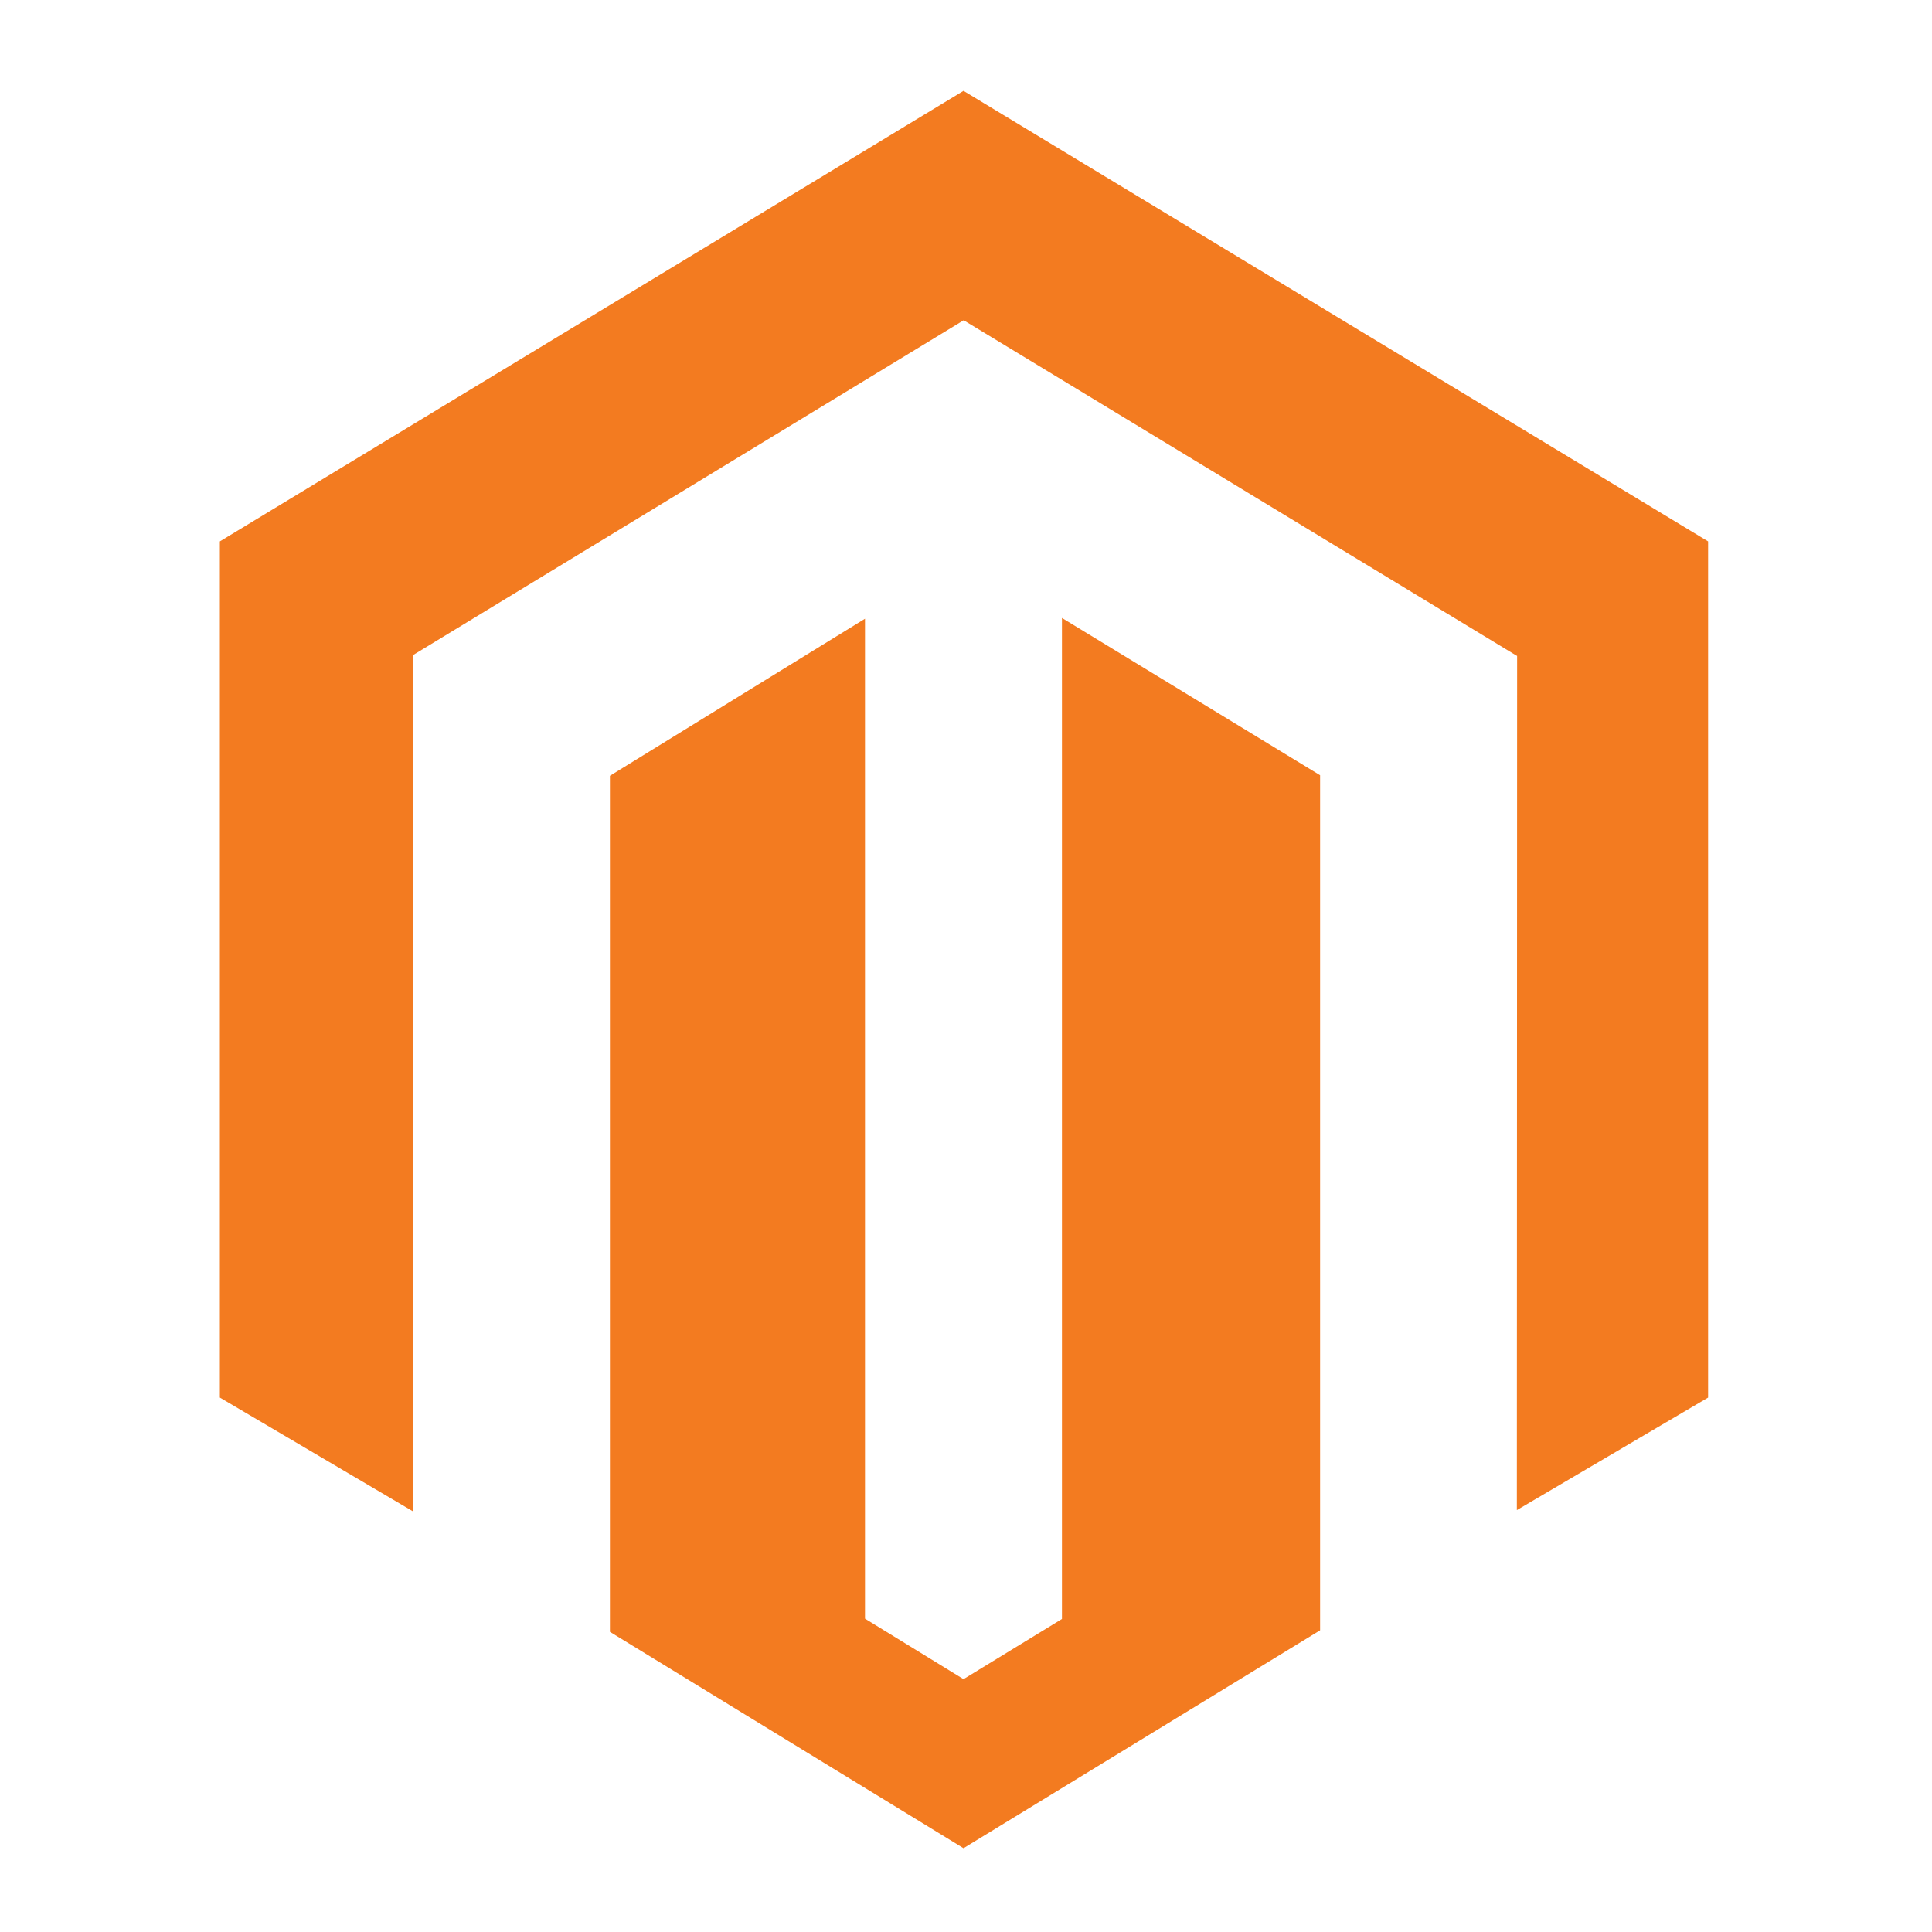<?xml version="1.0" encoding="utf-8"?>
<!-- Generator: Adobe Illustrator 14.0.0, SVG Export Plug-In . SVG Version: 6.00 Build 43363)  -->
<!DOCTYPE svg PUBLIC "-//W3C//DTD SVG 1.1//EN" "http://www.w3.org/Graphics/SVG/1.1/DTD/svg11.dtd">
<svg version="1.1" id="Layer_1" xmlns="http://www.w3.org/2000/svg" xmlns:xlink="http://www.w3.org/1999/xlink" x="0px" y="0px"
	 width="270px" height="270px" viewBox="0 0 270 270" enable-background="new 0 0 270 270" xml:space="preserve">
<path fill="#F37B20" d="M148.409,86.36v139.896l-13.756,8.407l-13.768-8.452V86.468l-35.648,21.949v119.636l49.416,30.236
	l49.833-30.451V108.341L148.409,86.36z M134.653,12.695L30.726,75.66v119.653l26.99,15.901V91.553l76.958-46.795l77.028,46.726
	l0.318,0.183l-0.037,119.369l26.727-15.723V75.66L134.653,12.695z"/>
</svg>
